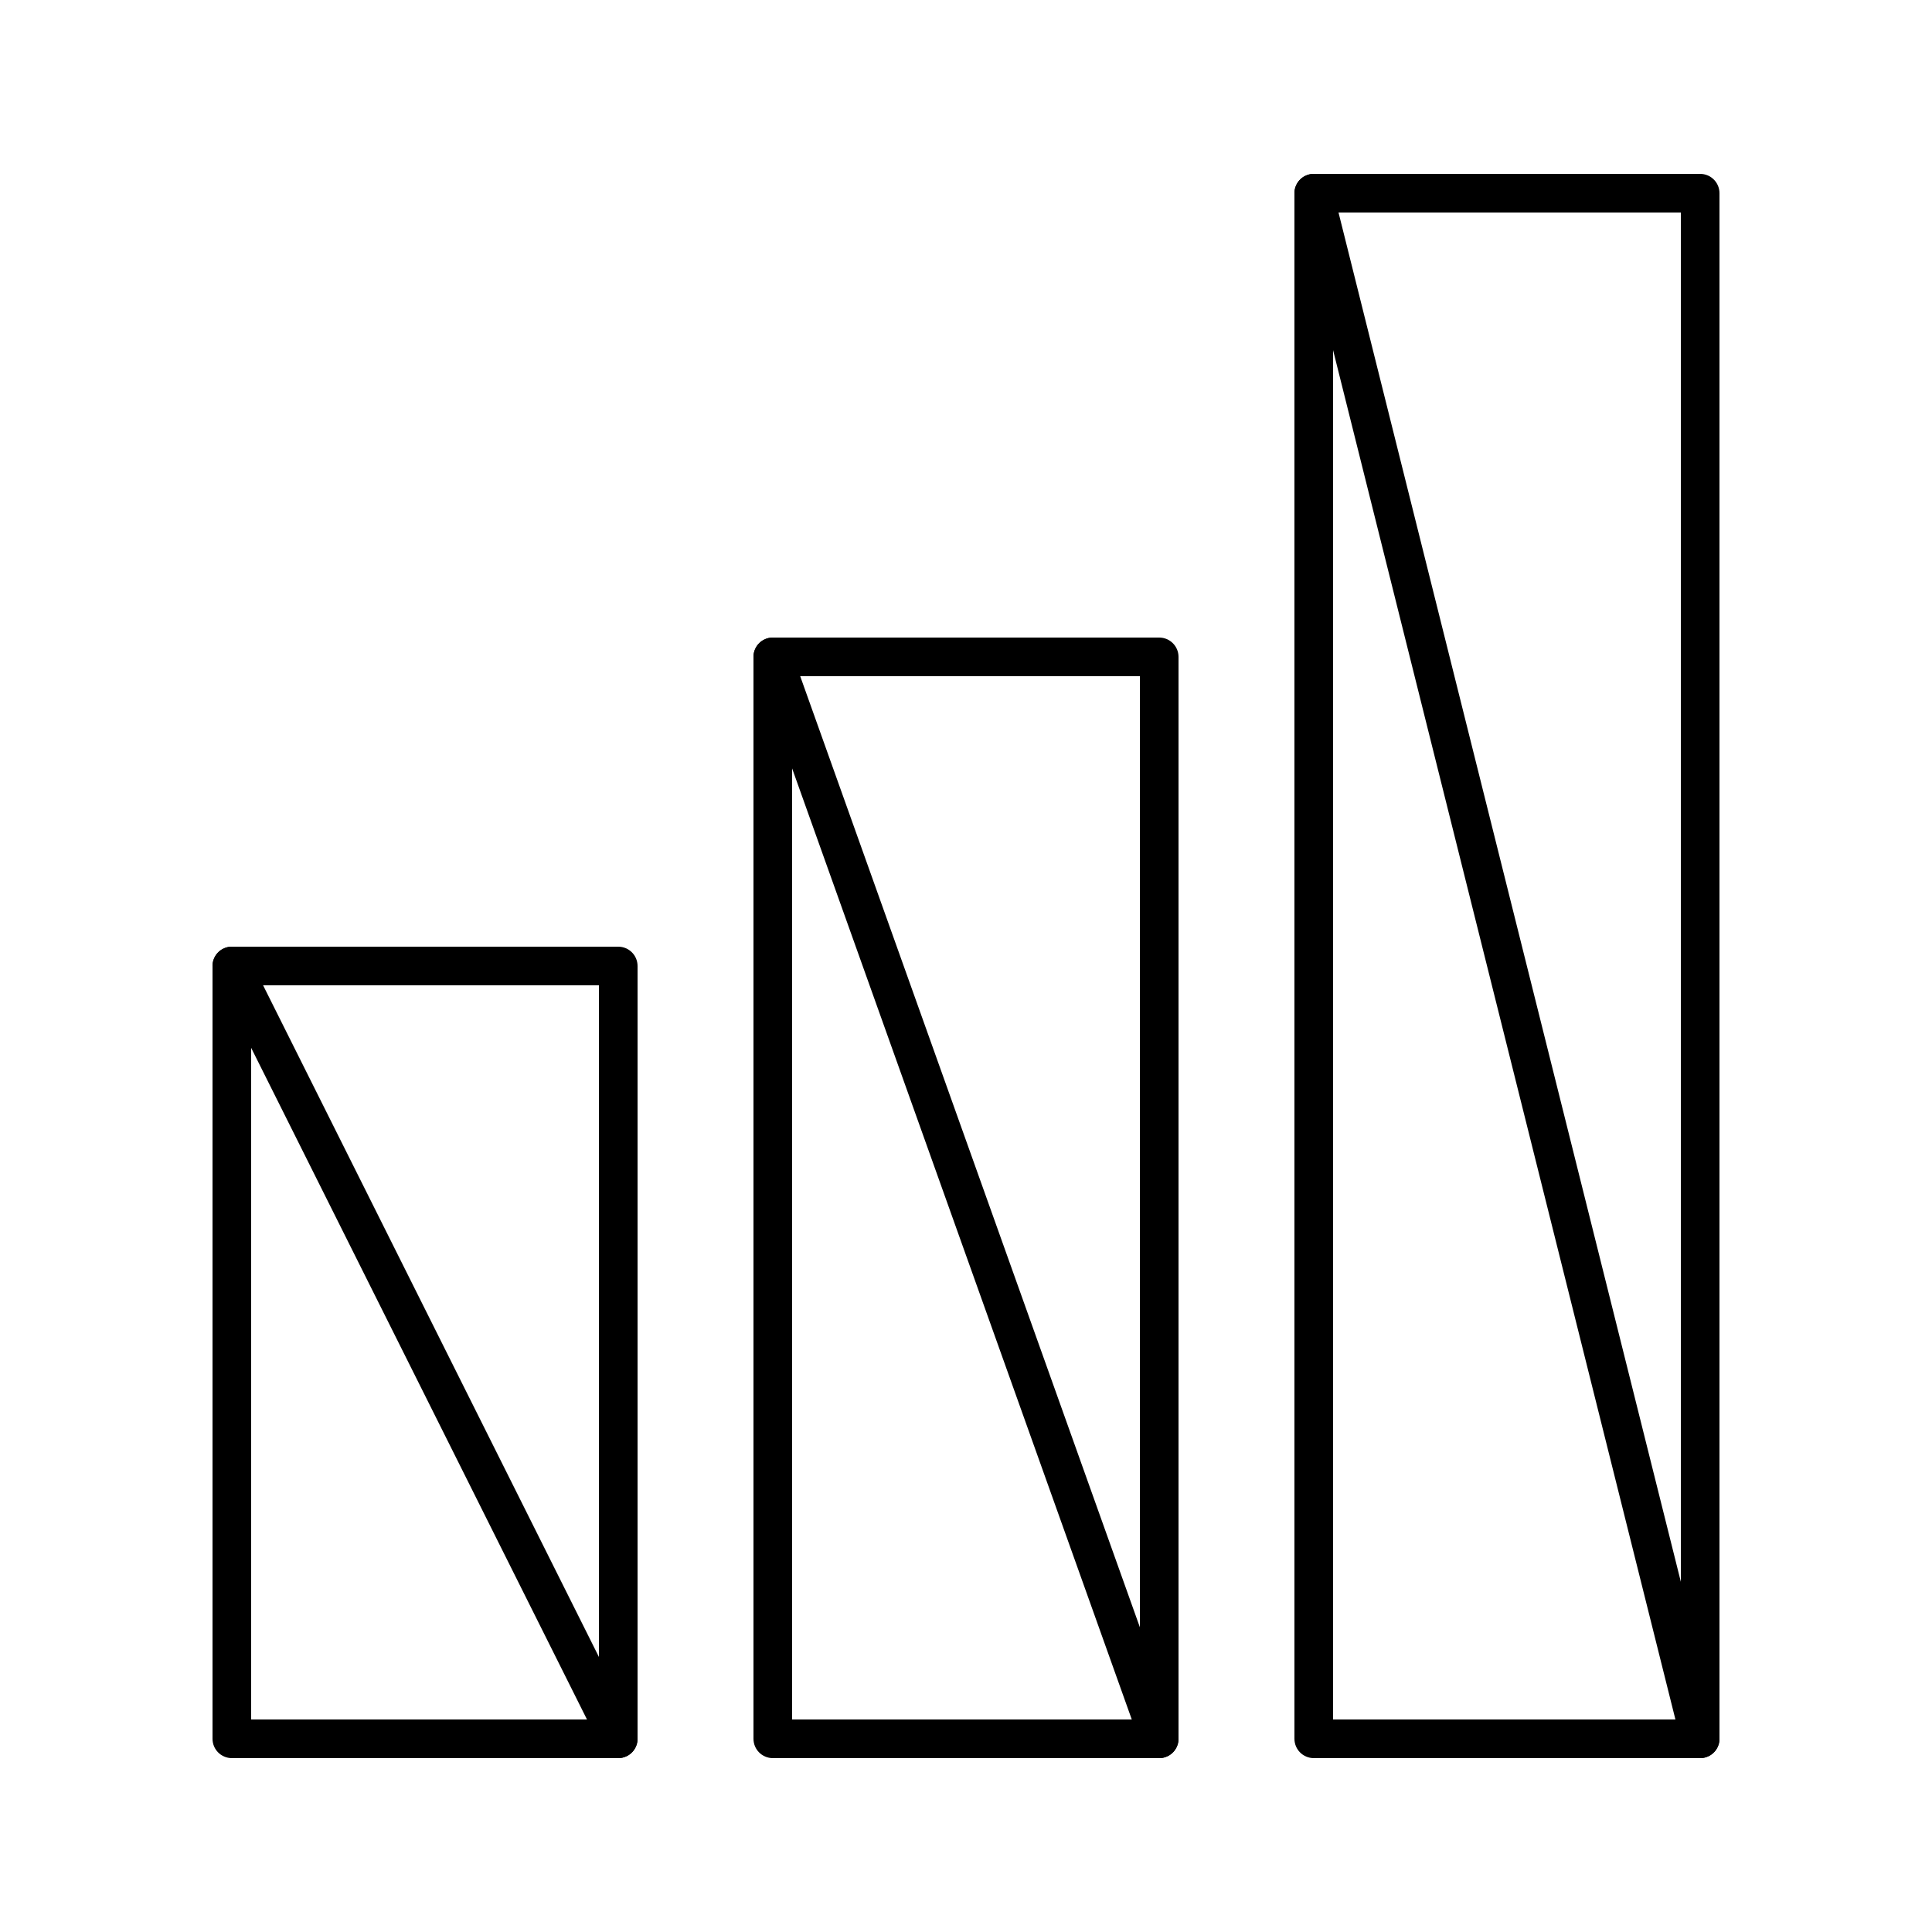 <?xml version="1.0" encoding="UTF-8"?><svg id="Layer_2" xmlns="http://www.w3.org/2000/svg" width="100" height="100" viewBox="0 0 100 100"><g id="Layer_2-2"><path d="M32,91H12c-.552,0-1-.447-1-1v-40c0-.553.448-1,1-1h20c.552,0,1,.447,1,1v40c0,.553-.448,1-1,1ZM13,89h18v-38H13v38Z"/><path d="M60,91h-20c-.552,0-1-.447-1-1v-56c0-.553.448-1,1-1h20c.552,0,1,.447,1,1v56c0,.553-.448,1-1,1ZM41,89h18v-54h-18v54Z"/><path d="M88,91h-20c-.552,0-1-.447-1-1V10c0-.553.448-1,1-1h20c.552,0,1,.447,1,1v80c0,.553-.448,1-1,1ZM69,89h18V11h-18v78Z"/><path d="M32.001,91c-.367,0-.72-.202-.895-.553L11.105,50.447c-.247-.494-.047-1.095.447-1.342.496-.245,1.095-.046,1.342.447l20,40c.247.494.047,1.095-.447,1.342-.144.071-.296.105-.446.105Z"/><path d="M60,91c-.411,0-.796-.255-.942-.664l-20-56c-.185-.519.085-1.092.606-1.277.521-.186,1.093.085,1.278.606l20,56c.185.519-.085,1.092-.606,1.277-.111.04-.225.059-.336.059Z"/><path d="M87.999,91c-.448,0-.856-.303-.969-.758L67.03,10.242c-.134-.535.192-1.078.728-1.212.535-.136,1.079.19,1.213.728l20,80c.134.535-.192,1.078-.728,1.212-.082.021-.163.03-.244.03Z"/><rect width="100" height="100" style="fill:none;"/></g></svg>